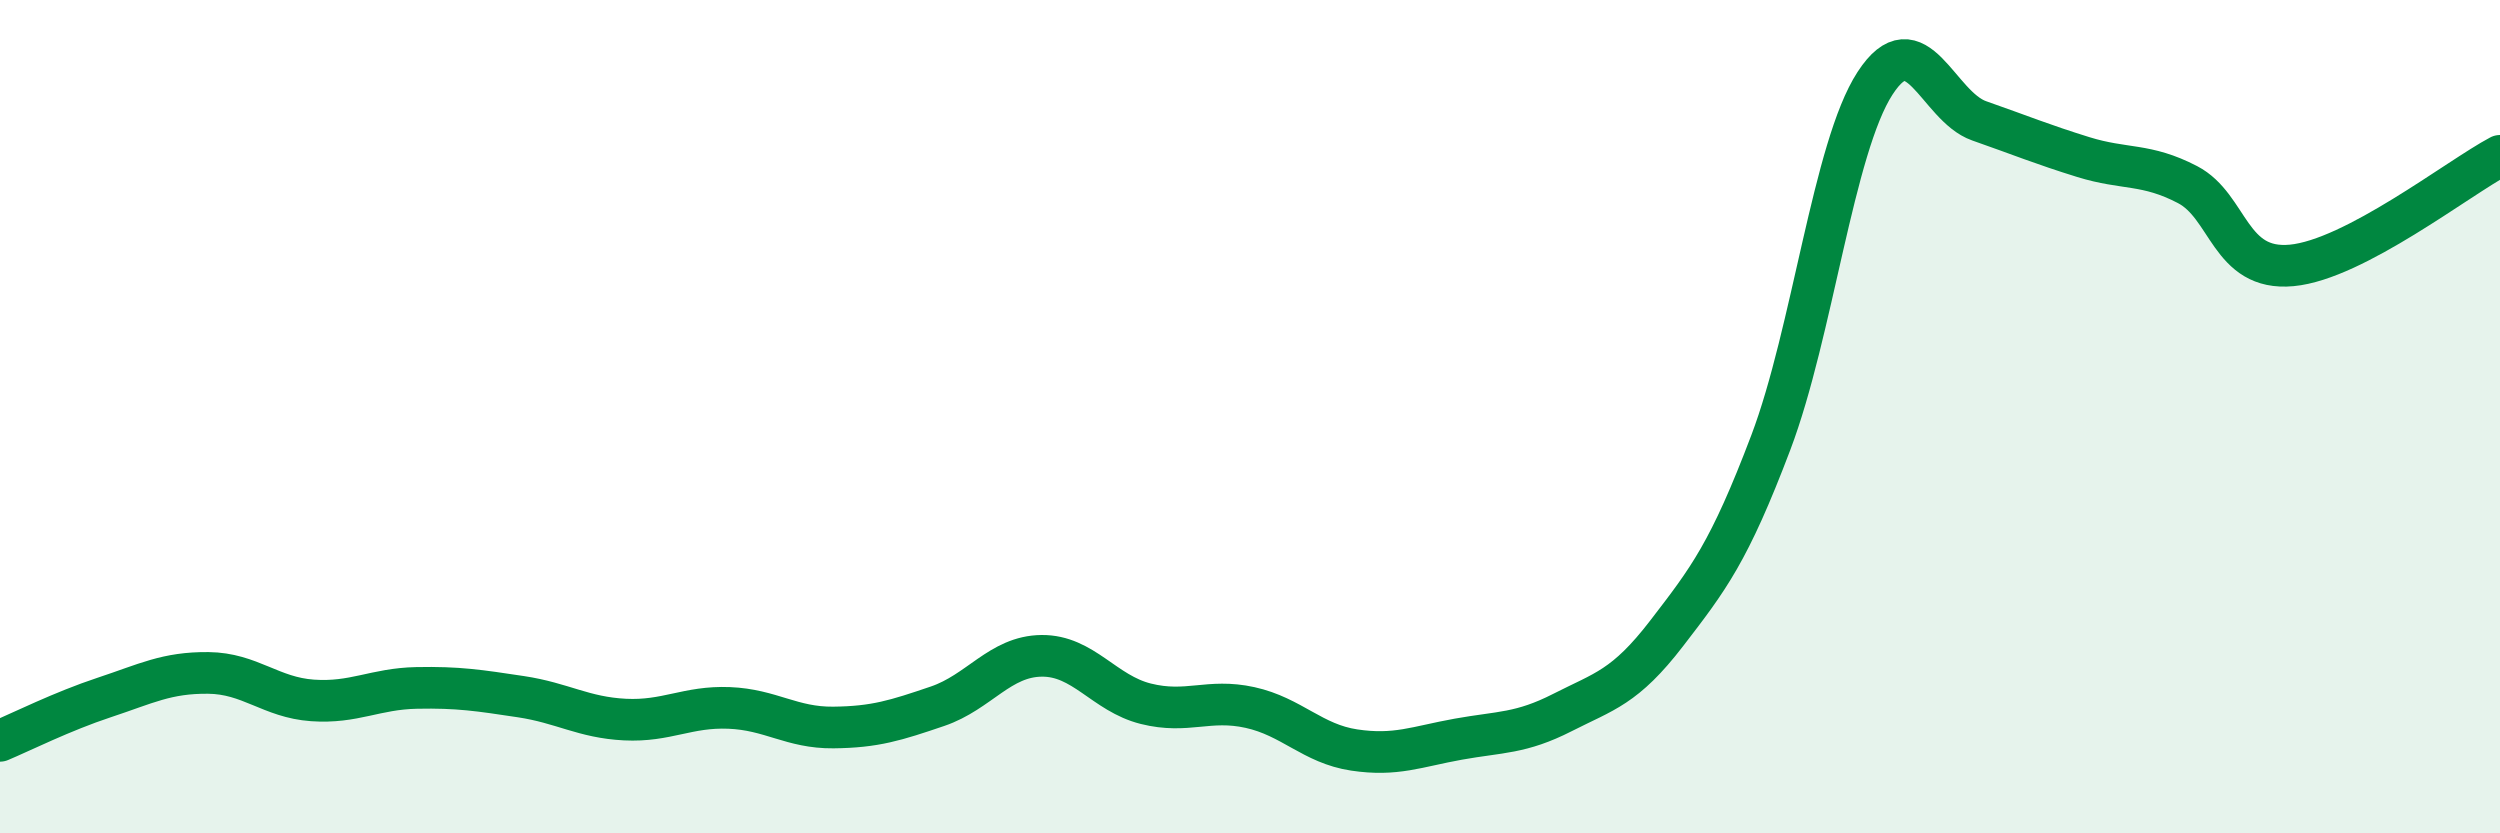 
    <svg width="60" height="20" viewBox="0 0 60 20" xmlns="http://www.w3.org/2000/svg">
      <path
        d="M 0,17.78 C 0.5,17.57 1.5,17.07 2.5,16.74 C 3.5,16.41 4,16.14 5,16.15 C 6,16.16 6.5,16.74 7.5,16.81 C 8.5,16.88 9,16.53 10,16.51 C 11,16.49 11.5,16.57 12.5,16.72 C 13.5,16.87 14,17.22 15,17.27 C 16,17.32 16.5,16.95 17.5,16.99 C 18.5,17.03 19,17.47 20,17.46 C 21,17.45 21.5,17.29 22.5,16.95 C 23.5,16.61 24,15.75 25,15.74 C 26,15.73 26.5,16.64 27.5,16.89 C 28.5,17.14 29,16.76 30,16.98 C 31,17.2 31.5,17.85 32.5,18 C 33.5,18.15 34,17.92 35,17.74 C 36,17.56 36.5,17.61 37.5,17.1 C 38.5,16.59 39,16.5 40,15.2 C 41,13.9 41.5,13.26 42.5,10.62 C 43.5,7.98 44,3.54 45,2 C 46,0.46 46.5,2.55 47.5,2.9 C 48.5,3.25 49,3.46 50,3.77 C 51,4.08 51.5,3.91 52.5,4.43 C 53.5,4.95 53.5,6.51 55,6.37 C 56.5,6.23 59,4.27 60,3.74L60 20L0 20Z"
        fill="#008740"
        opacity="0.1"
        stroke-linecap="round"
        stroke-linejoin="round"
      />
      <path
        d="M 0,17.78 C 0.5,17.57 1.5,17.07 2.5,16.74 C 3.5,16.41 4,16.14 5,16.15 C 6,16.16 6.5,16.74 7.5,16.81 C 8.5,16.88 9,16.53 10,16.51 C 11,16.49 11.5,16.57 12.5,16.72 C 13.5,16.87 14,17.22 15,17.27 C 16,17.32 16.5,16.95 17.5,16.99 C 18.5,17.03 19,17.47 20,17.46 C 21,17.45 21.5,17.29 22.5,16.95 C 23.5,16.61 24,15.75 25,15.74 C 26,15.73 26.5,16.64 27.5,16.89 C 28.5,17.14 29,16.76 30,16.98 C 31,17.2 31.5,17.85 32.5,18 C 33.5,18.15 34,17.92 35,17.74 C 36,17.56 36.5,17.61 37.5,17.1 C 38.5,16.59 39,16.5 40,15.2 C 41,13.9 41.5,13.26 42.5,10.62 C 43.5,7.98 44,3.54 45,2 C 46,0.46 46.5,2.55 47.5,2.9 C 48.5,3.25 49,3.46 50,3.77 C 51,4.08 51.5,3.91 52.5,4.43 C 53.5,4.95 53.5,6.51 55,6.37 C 56.5,6.23 59,4.27 60,3.74"
        stroke="#008740"
        stroke-width="1"
        fill="none"
        stroke-linecap="round"
        stroke-linejoin="round"
      />
    </svg>
  